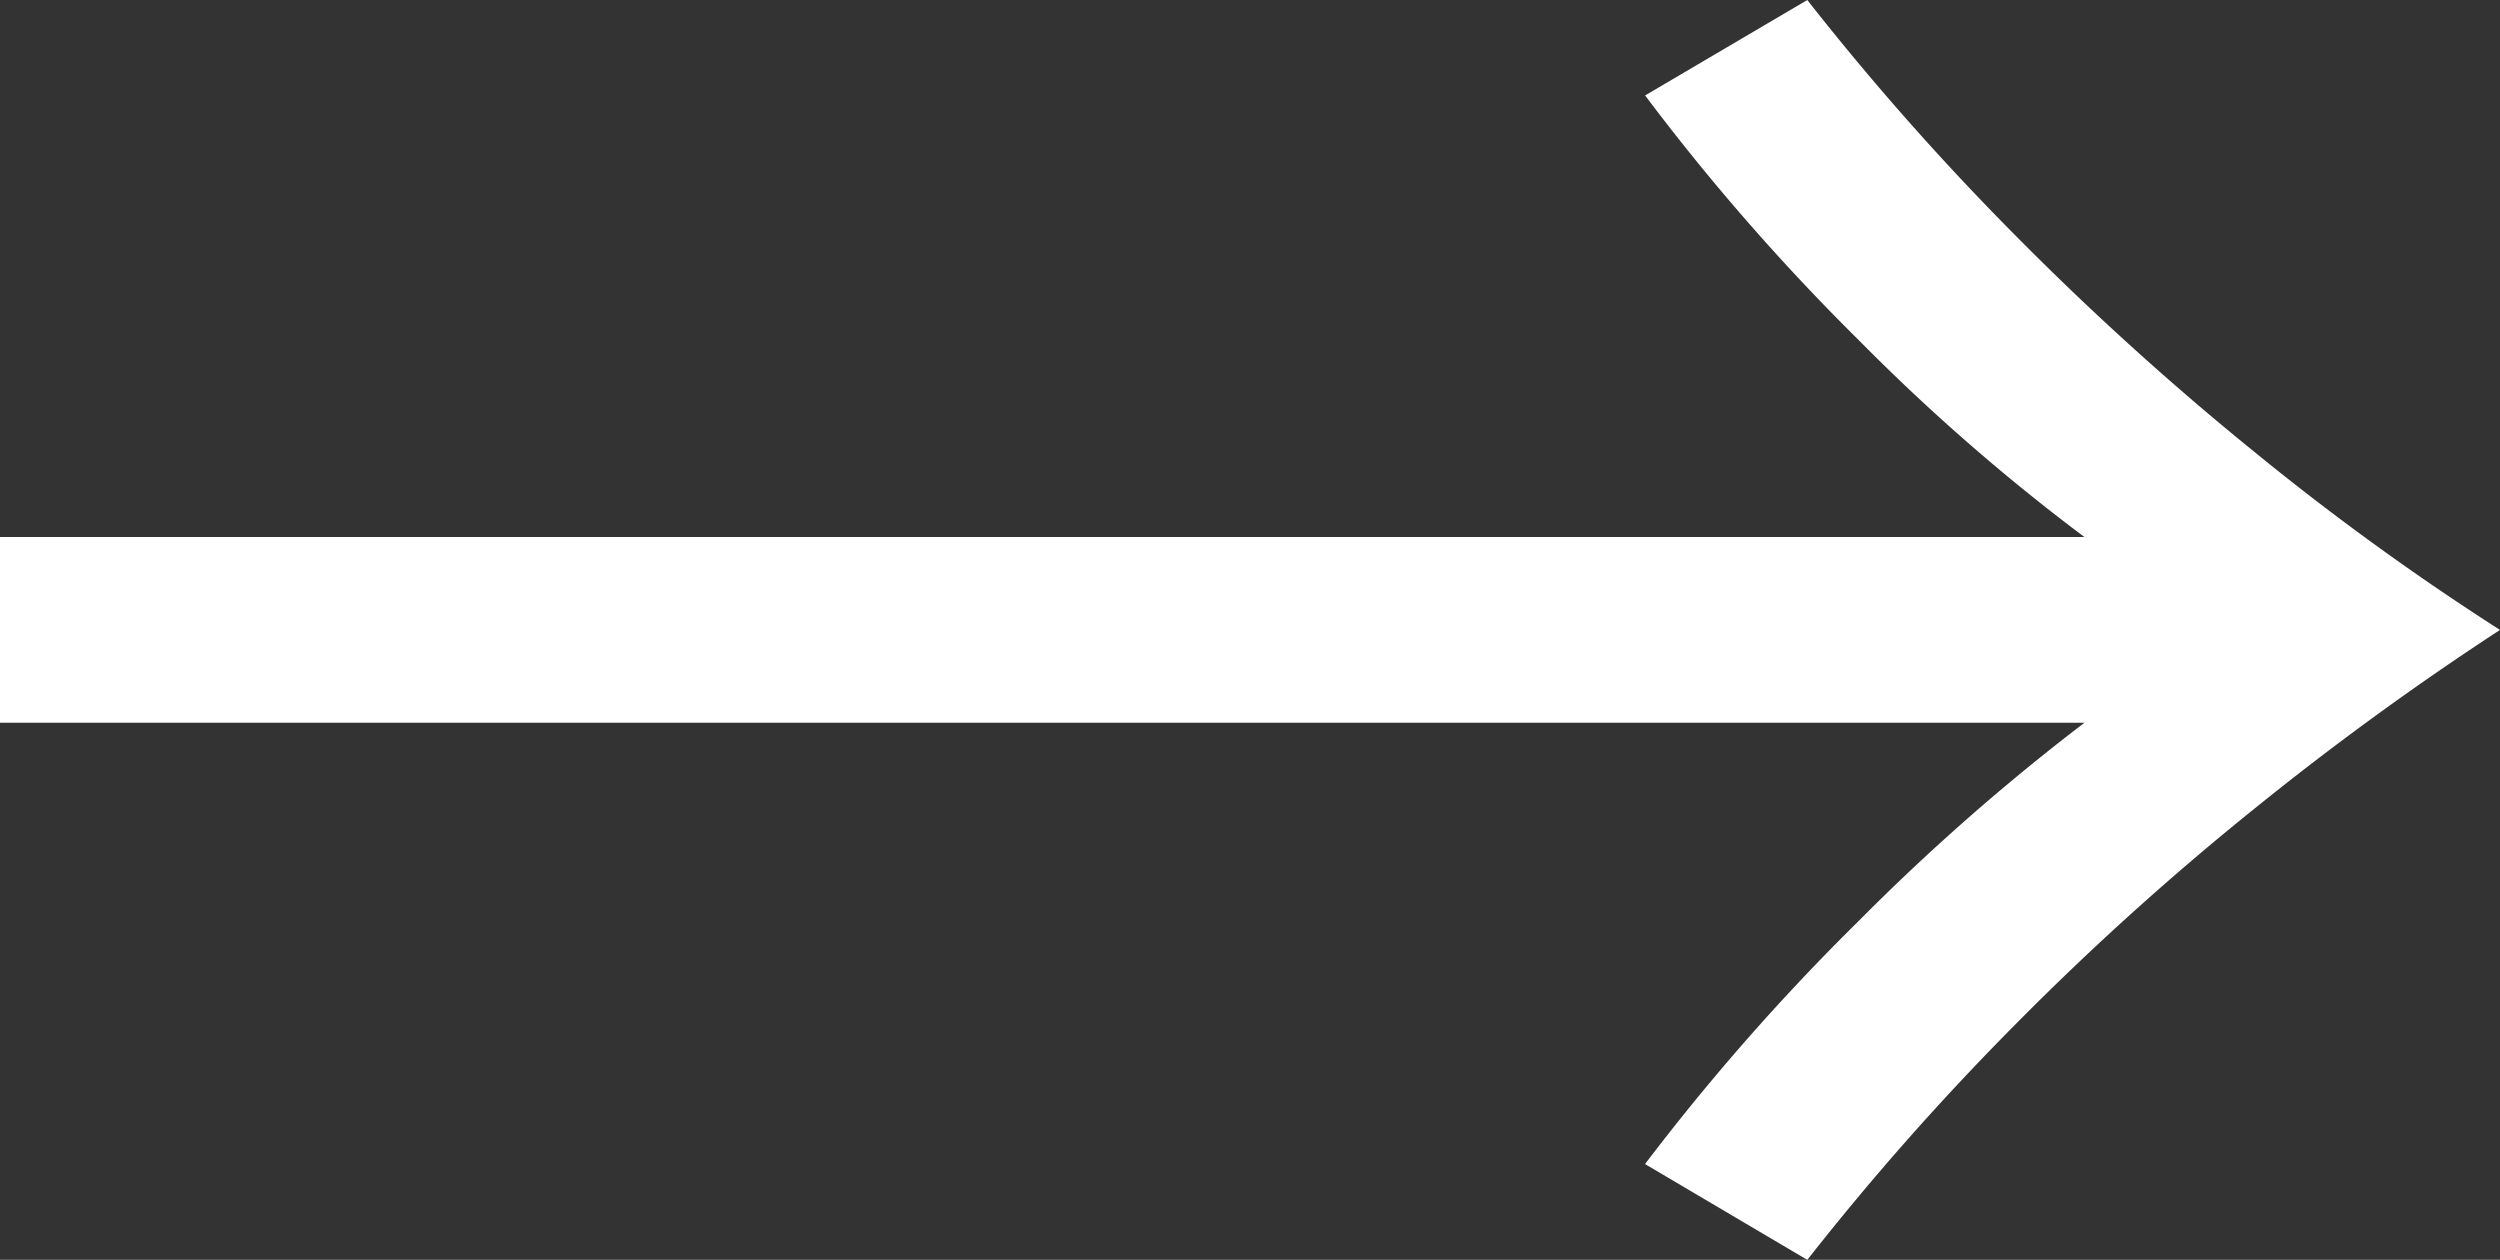 <svg xmlns="http://www.w3.org/2000/svg" width="27.606" height="13.911" viewBox="0 0 27.606 13.911">
  <rect x="0" y="0" width="27.606" height="13.911" fill="#333333" stroke="none"/>
  <path id="パス_63659" data-name="パス 63659" d="M5.93,4.589A22.3,22.3,0,0,1,3.754,7.083a24.512,24.512,0,0,1-2.7,2.357L0,7.649A29.765,29.765,0,0,0,2.59,5.361a32.48,32.48,0,0,0,2.4-2.649A29.041,29.041,0,0,0,6.956,0,32.981,32.981,0,0,0,8.93,2.712a31.3,31.3,0,0,0,2.392,2.649,29.765,29.765,0,0,0,2.59,2.288L12.854,9.441a24.926,24.926,0,0,1-2.682-2.357A24.169,24.169,0,0,1,7.981,4.589V27.606H5.93Z" transform="translate(27.606) rotate(90)" fill="#fff"/>
</svg>
